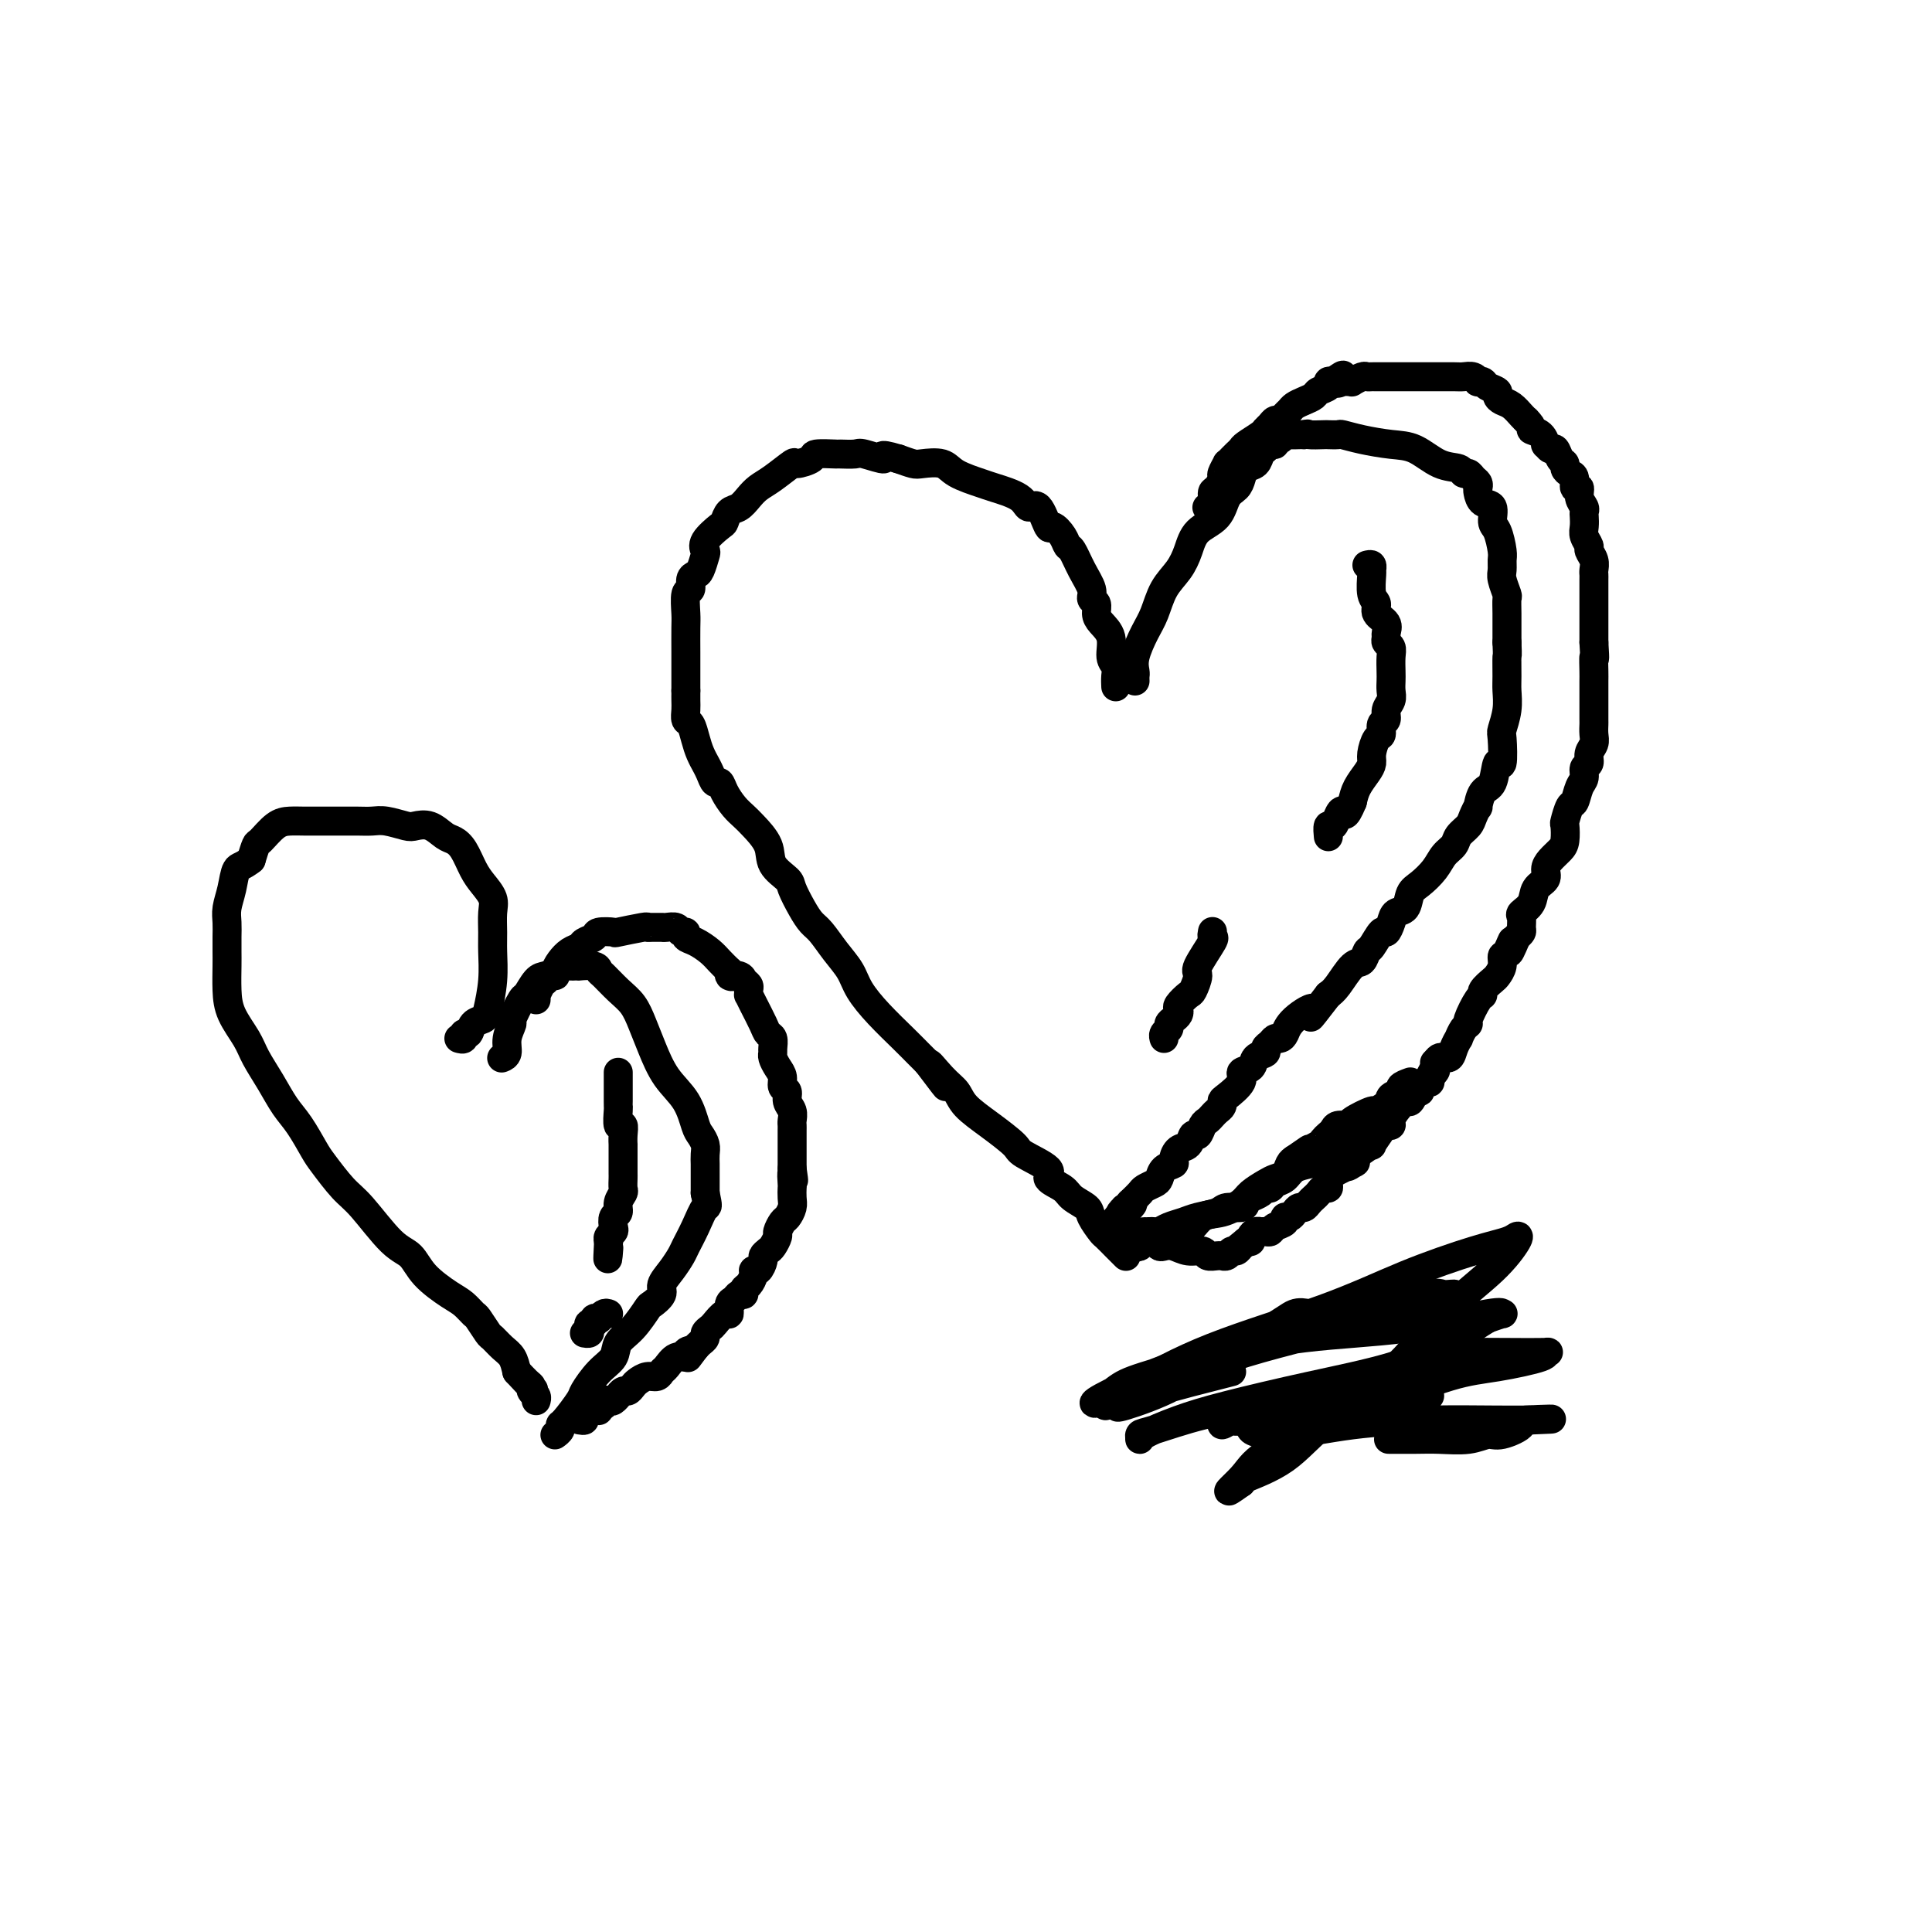 <svg viewBox='0 0 400 400' version='1.1' xmlns='http://www.w3.org/2000/svg' xmlns:xlink='http://www.w3.org/1999/xlink'><g fill='none' stroke='#000000' stroke-width='6' stroke-linecap='round' stroke-linejoin='round'><path d='M231,142c0.009,0.175 0.018,0.350 0,0c-0.018,-0.350 -0.064,-1.224 0,-2c0.064,-0.776 0.237,-1.453 0,-2c-0.237,-0.547 -0.886,-0.962 -1,-2c-0.114,-1.038 0.305,-2.697 0,-4c-0.305,-1.303 -1.334,-2.248 -2,-3c-0.666,-0.752 -0.969,-1.309 -1,-2c-0.031,-0.691 0.209,-1.516 0,-2c-0.209,-0.484 -0.868,-0.626 -1,-1c-0.132,-0.374 0.264,-0.981 0,-2c-0.264,-1.019 -1.188,-2.450 -2,-4c-0.812,-1.550 -1.512,-3.220 -2,-4c-0.488,-0.780 -0.763,-0.669 -1,-1c-0.237,-0.331 -0.434,-1.103 -1,-2c-0.566,-0.897 -1.499,-1.920 -2,-2c-0.501,-0.080 -0.568,0.785 -1,0c-0.432,-0.785 -1.229,-3.218 -2,-4c-0.771,-0.782 -1.516,0.086 -2,0c-0.484,-0.086 -0.708,-1.127 -2,-2c-1.292,-0.873 -3.652,-1.579 -5,-2c-1.348,-0.421 -1.683,-0.557 -3,-1c-1.317,-0.443 -3.615,-1.193 -5,-2c-1.385,-0.807 -1.856,-1.670 -3,-2c-1.144,-0.330 -2.962,-0.127 -4,0c-1.038,0.127 -1.297,0.179 -2,0c-0.703,-0.179 -1.852,-0.590 -3,-1'/><path d='M186,95c-4.942,-1.486 -2.799,-0.202 -3,0c-0.201,0.202 -2.748,-0.679 -4,-1c-1.252,-0.321 -1.208,-0.084 -2,0c-0.792,0.084 -2.420,0.013 -3,0c-0.580,-0.013 -0.114,0.032 -1,0c-0.886,-0.032 -3.126,-0.143 -4,0c-0.874,0.143 -0.384,0.538 -1,1c-0.616,0.462 -2.339,0.991 -3,1c-0.661,0.009 -0.260,-0.502 -1,0c-0.740,0.502 -2.622,2.017 -4,3c-1.378,0.983 -2.254,1.433 -3,2c-0.746,0.567 -1.364,1.249 -2,2c-0.636,0.751 -1.292,1.570 -2,2c-0.708,0.430 -1.468,0.473 -2,1c-0.532,0.527 -0.835,1.540 -1,2c-0.165,0.460 -0.191,0.368 -1,1c-0.809,0.632 -2.402,1.987 -3,3c-0.598,1.013 -0.203,1.685 0,2c0.203,0.315 0.213,0.274 0,1c-0.213,0.726 -0.649,2.219 -1,3c-0.351,0.781 -0.616,0.849 -1,1c-0.384,0.151 -0.888,0.383 -1,1c-0.112,0.617 0.166,1.617 0,2c-0.166,0.383 -0.777,0.147 -1,1c-0.223,0.853 -0.060,2.794 0,4c0.060,1.206 0.016,1.677 0,3c-0.016,1.323 -0.004,3.499 0,5c0.004,1.501 0.001,2.327 0,3c-0.001,0.673 -0.000,1.192 0,2c0.000,0.808 0.000,1.904 0,3'/><path d='M142,143c0.001,3.284 0.003,1.494 0,1c-0.003,-0.494 -0.012,0.307 0,1c0.012,0.693 0.044,1.277 0,2c-0.044,0.723 -0.166,1.585 0,2c0.166,0.415 0.618,0.383 1,1c0.382,0.617 0.694,1.884 1,3c0.306,1.116 0.607,2.083 1,3c0.393,0.917 0.879,1.786 1,2c0.121,0.214 -0.123,-0.225 0,0c0.123,0.225 0.613,1.113 1,2c0.387,0.887 0.670,1.771 1,2c0.330,0.229 0.706,-0.197 1,0c0.294,0.197 0.507,1.017 1,2c0.493,0.983 1.268,2.128 2,3c0.732,0.872 1.422,1.469 2,2c0.578,0.531 1.043,0.994 2,2c0.957,1.006 2.406,2.555 3,4c0.594,1.445 0.333,2.786 1,4c0.667,1.214 2.261,2.302 3,3c0.739,0.698 0.623,1.008 1,2c0.377,0.992 1.246,2.666 2,4c0.754,1.334 1.394,2.326 2,3c0.606,0.674 1.178,1.028 2,2c0.822,0.972 1.893,2.560 3,4c1.107,1.440 2.251,2.732 3,4c0.749,1.268 1.104,2.511 2,4c0.896,1.489 2.334,3.225 4,5c1.666,1.775 3.560,3.589 5,5c1.440,1.411 2.426,2.418 3,3c0.574,0.582 0.735,0.738 1,1c0.265,0.262 0.632,0.631 1,1'/><path d='M192,220c7.111,9.426 2.389,2.992 1,1c-1.389,-1.992 0.557,0.457 2,2c1.443,1.543 2.385,2.180 3,3c0.615,0.820 0.902,1.823 2,3c1.098,1.177 3.006,2.528 5,4c1.994,1.472 4.075,3.066 5,4c0.925,0.934 0.694,1.209 2,2c1.306,0.791 4.151,2.099 5,3c0.849,0.901 -0.296,1.395 0,2c0.296,0.605 2.034,1.322 3,2c0.966,0.678 1.161,1.318 2,2c0.839,0.682 2.324,1.406 3,2c0.676,0.594 0.544,1.058 1,2c0.456,0.942 1.499,2.362 2,3c0.501,0.638 0.459,0.496 1,1c0.541,0.504 1.665,1.655 2,2c0.335,0.345 -0.120,-0.118 0,0c0.120,0.118 0.816,0.815 1,1c0.184,0.185 -0.143,-0.143 0,0c0.143,0.143 0.755,0.755 1,1c0.245,0.245 0.122,0.122 0,0'/><path d='M235,141c-0.013,-0.366 -0.025,-0.732 0,-1c0.025,-0.268 0.089,-0.437 0,-1c-0.089,-0.563 -0.330,-1.518 0,-3c0.330,-1.482 1.229,-3.491 2,-5c0.771,-1.509 1.412,-2.519 2,-4c0.588,-1.481 1.124,-3.434 2,-5c0.876,-1.566 2.093,-2.745 3,-4c0.907,-1.255 1.504,-2.587 2,-4c0.496,-1.413 0.893,-2.906 2,-4c1.107,-1.094 2.926,-1.789 4,-3c1.074,-1.211 1.405,-2.939 2,-4c0.595,-1.061 1.455,-1.454 2,-2c0.545,-0.546 0.776,-1.245 1,-2c0.224,-0.755 0.441,-1.565 1,-2c0.559,-0.435 1.460,-0.494 2,-1c0.540,-0.506 0.718,-1.460 1,-2c0.282,-0.540 0.667,-0.665 1,-1c0.333,-0.335 0.614,-0.878 1,-1c0.386,-0.122 0.876,0.178 1,0c0.124,-0.178 -0.118,-0.832 0,-1c0.118,-0.168 0.595,0.151 1,0c0.405,-0.151 0.737,-0.772 1,-1c0.263,-0.228 0.455,-0.061 1,0c0.545,0.061 1.441,0.018 2,0c0.559,-0.018 0.779,-0.009 1,0'/><path d='M270,90c1.135,-0.310 0.473,-0.084 1,0c0.527,0.084 2.242,0.025 3,0c0.758,-0.025 0.558,-0.017 1,0c0.442,0.017 1.527,0.044 2,0c0.473,-0.044 0.334,-0.159 1,0c0.666,0.159 2.136,0.591 4,1c1.864,0.409 4.120,0.793 6,1c1.880,0.207 3.382,0.237 5,1c1.618,0.763 3.350,2.260 5,3c1.650,0.740 3.216,0.723 4,1c0.784,0.277 0.784,0.848 1,1c0.216,0.152 0.646,-0.115 1,0c0.354,0.115 0.633,0.612 1,1c0.367,0.388 0.824,0.665 1,1c0.176,0.335 0.071,0.727 0,1c-0.071,0.273 -0.107,0.427 0,1c0.107,0.573 0.358,1.564 1,2c0.642,0.436 1.674,0.315 2,1c0.326,0.685 -0.056,2.176 0,3c0.056,0.824 0.550,0.982 1,2c0.450,1.018 0.856,2.897 1,4c0.144,1.103 0.024,1.432 0,2c-0.024,0.568 0.046,1.375 0,2c-0.046,0.625 -0.208,1.067 0,2c0.208,0.933 0.788,2.358 1,3c0.212,0.642 0.057,0.502 0,1c-0.057,0.498 -0.015,1.634 0,3c0.015,1.366 0.004,2.962 0,4c-0.004,1.038 -0.002,1.519 0,2'/><path d='M312,133c0.154,3.412 0.037,2.442 0,3c-0.037,0.558 0.004,2.645 0,4c-0.004,1.355 -0.053,1.976 0,3c0.053,1.024 0.207,2.449 0,4c-0.207,1.551 -0.775,3.228 -1,4c-0.225,0.772 -0.105,0.638 0,2c0.105,1.362 0.196,4.219 0,5c-0.196,0.781 -0.679,-0.514 -1,0c-0.321,0.514 -0.482,2.837 -1,4c-0.518,1.163 -1.395,1.165 -2,2c-0.605,0.835 -0.940,2.503 -1,3c-0.060,0.497 0.153,-0.176 0,0c-0.153,0.176 -0.674,1.201 -1,2c-0.326,0.799 -0.456,1.371 -1,2c-0.544,0.629 -1.500,1.313 -2,2c-0.500,0.687 -0.544,1.376 -1,2c-0.456,0.624 -1.326,1.183 -2,2c-0.674,0.817 -1.154,1.892 -2,3c-0.846,1.108 -2.058,2.250 -3,3c-0.942,0.750 -1.615,1.109 -2,2c-0.385,0.891 -0.483,2.313 -1,3c-0.517,0.687 -1.452,0.640 -2,1c-0.548,0.360 -0.710,1.128 -1,2c-0.290,0.872 -0.707,1.849 -1,2c-0.293,0.151 -0.462,-0.523 -1,0c-0.538,0.523 -1.446,2.245 -2,3c-0.554,0.755 -0.753,0.545 -1,1c-0.247,0.455 -0.540,1.576 -1,2c-0.460,0.424 -1.085,0.153 -2,1c-0.915,0.847 -2.118,2.814 -3,4c-0.882,1.186 -1.441,1.593 -2,2'/><path d='M275,206c-5.726,7.409 -3.040,3.932 -3,3c0.040,-0.932 -2.566,0.681 -4,2c-1.434,1.319 -1.695,2.342 -2,3c-0.305,0.658 -0.654,0.950 -1,1c-0.346,0.050 -0.688,-0.142 -1,0c-0.312,0.142 -0.593,0.619 -1,1c-0.407,0.381 -0.940,0.665 -1,1c-0.060,0.335 0.355,0.721 0,1c-0.355,0.279 -1.478,0.449 -2,1c-0.522,0.551 -0.441,1.481 -1,2c-0.559,0.519 -1.757,0.625 -2,1c-0.243,0.375 0.468,1.018 0,2c-0.468,0.982 -2.114,2.305 -3,3c-0.886,0.695 -1.011,0.764 -1,1c0.011,0.236 0.158,0.639 0,1c-0.158,0.361 -0.620,0.679 -1,1c-0.380,0.321 -0.680,0.644 -1,1c-0.320,0.356 -0.662,0.743 -1,1c-0.338,0.257 -0.671,0.382 -1,1c-0.329,0.618 -0.653,1.727 -1,2c-0.347,0.273 -0.718,-0.292 -1,0c-0.282,0.292 -0.474,1.439 -1,2c-0.526,0.561 -1.384,0.535 -2,1c-0.616,0.465 -0.990,1.420 -1,2c-0.010,0.580 0.344,0.786 0,1c-0.344,0.214 -1.387,0.438 -2,1c-0.613,0.562 -0.797,1.463 -1,2c-0.203,0.537 -0.426,0.711 -1,1c-0.574,0.289 -1.501,0.693 -2,1c-0.499,0.307 -0.571,0.516 -1,1c-0.429,0.484 -1.214,1.242 -2,2'/><path d='M234,249c-6.278,6.875 -1.472,2.563 0,1c1.472,-1.563 -0.389,-0.377 -1,0c-0.611,0.377 0.029,-0.054 0,0c-0.029,0.054 -0.726,0.593 -1,1c-0.274,0.407 -0.126,0.684 0,1c0.126,0.316 0.230,0.673 0,1c-0.230,0.327 -0.794,0.623 -1,1c-0.206,0.377 -0.055,0.833 0,1c0.055,0.167 0.015,0.045 0,0c-0.015,-0.045 -0.004,-0.013 0,0c0.004,0.013 0.002,0.006 0,0'/><path d='M283,117c0.425,-0.112 0.850,-0.224 1,0c0.150,0.224 0.024,0.784 0,1c-0.024,0.216 0.054,0.088 0,1c-0.054,0.912 -0.239,2.864 0,4c0.239,1.136 0.901,1.456 1,2c0.099,0.544 -0.367,1.312 0,2c0.367,0.688 1.566,1.297 2,2c0.434,0.703 0.102,1.500 0,2c-0.102,0.500 0.025,0.704 0,1c-0.025,0.296 -0.203,0.684 0,1c0.203,0.316 0.786,0.560 1,1c0.214,0.440 0.058,1.077 0,2c-0.058,0.923 -0.020,2.134 0,3c0.020,0.866 0.020,1.388 0,2c-0.020,0.612 -0.062,1.315 0,2c0.062,0.685 0.228,1.354 0,2c-0.228,0.646 -0.848,1.271 -1,2c-0.152,0.729 0.166,1.564 0,2c-0.166,0.436 -0.814,0.473 -1,1c-0.186,0.527 0.092,1.544 0,2c-0.092,0.456 -0.553,0.352 -1,1c-0.447,0.648 -0.879,2.049 -1,3c-0.121,0.951 0.071,1.451 0,2c-0.071,0.549 -0.404,1.148 -1,2c-0.596,0.852 -1.456,1.958 -2,3c-0.544,1.042 -0.772,2.021 -1,3'/><path d='M280,166c-1.642,3.985 -1.746,2.448 -2,2c-0.254,-0.448 -0.656,0.192 -1,1c-0.344,0.808 -0.628,1.784 -1,2c-0.372,0.216 -0.831,-0.326 -1,0c-0.169,0.326 -0.048,1.522 0,2c0.048,0.478 0.024,0.239 0,0'/><path d='M251,193c0.025,-0.121 0.050,-0.242 0,0c-0.050,0.242 -0.174,0.846 0,1c0.174,0.154 0.647,-0.143 0,1c-0.647,1.143 -2.416,3.724 -3,5c-0.584,1.276 0.015,1.245 0,2c-0.015,0.755 -0.644,2.296 -1,3c-0.356,0.704 -0.438,0.570 -1,1c-0.562,0.430 -1.605,1.425 -2,2c-0.395,0.575 -0.143,0.732 0,1c0.143,0.268 0.178,0.649 0,1c-0.178,0.351 -0.570,0.672 -1,1c-0.430,0.328 -0.900,0.662 -1,1c-0.100,0.338 0.169,0.678 0,1c-0.169,0.322 -0.776,0.625 -1,1c-0.224,0.375 -0.064,0.821 0,1c0.064,0.179 0.032,0.089 0,0'/><path d='M250,105c-0.119,0.057 -0.238,0.113 0,0c0.238,-0.113 0.833,-0.396 1,-1c0.167,-0.604 -0.095,-1.529 0,-2c0.095,-0.471 0.546,-0.490 1,-1c0.454,-0.510 0.909,-1.513 1,-2c0.091,-0.487 -0.183,-0.459 0,-1c0.183,-0.541 0.823,-1.651 1,-2c0.177,-0.349 -0.109,0.062 0,0c0.109,-0.062 0.614,-0.598 1,-1c0.386,-0.402 0.653,-0.671 1,-1c0.347,-0.329 0.776,-0.718 1,-1c0.224,-0.282 0.245,-0.458 1,-1c0.755,-0.542 2.244,-1.451 3,-2c0.756,-0.549 0.780,-0.739 1,-1c0.220,-0.261 0.637,-0.595 1,-1c0.363,-0.405 0.674,-0.882 1,-1c0.326,-0.118 0.667,0.123 1,0c0.333,-0.123 0.657,-0.610 1,-1c0.343,-0.390 0.707,-0.682 1,-1c0.293,-0.318 0.517,-0.662 1,-1c0.483,-0.338 1.225,-0.669 2,-1c0.775,-0.331 1.583,-0.663 2,-1c0.417,-0.337 0.442,-0.678 1,-1c0.558,-0.322 1.650,-0.625 2,-1c0.350,-0.375 -0.043,-0.821 0,-1c0.043,-0.179 0.521,-0.089 1,0'/><path d='M276,79c3.581,-2.630 1.532,-0.704 1,0c-0.532,0.704 0.453,0.185 1,0c0.547,-0.185 0.657,-0.035 1,0c0.343,0.035 0.918,-0.043 1,0c0.082,0.043 -0.330,0.208 0,0c0.330,-0.208 1.401,-0.788 2,-1c0.599,-0.212 0.727,-0.057 1,0c0.273,0.057 0.691,0.015 1,0c0.309,-0.015 0.509,-0.004 1,0c0.491,0.004 1.274,0.001 2,0c0.726,-0.001 1.395,-0.000 2,0c0.605,0.000 1.145,0.000 2,0c0.855,-0.000 2.025,-0.001 3,0c0.975,0.001 1.754,0.004 3,0c1.246,-0.004 2.960,-0.015 4,0c1.040,0.015 1.406,0.056 2,0c0.594,-0.056 1.415,-0.208 2,0c0.585,0.208 0.935,0.777 1,1c0.065,0.223 -0.155,0.101 0,0c0.155,-0.101 0.685,-0.182 1,0c0.315,0.182 0.416,0.625 1,1c0.584,0.375 1.652,0.682 2,1c0.348,0.318 -0.023,0.649 0,1c0.023,0.351 0.439,0.723 1,1c0.561,0.277 1.266,0.459 2,1c0.734,0.541 1.495,1.440 2,2c0.505,0.560 0.752,0.780 1,1'/><path d='M316,87c1.824,1.818 0.884,1.865 1,2c0.116,0.135 1.288,0.360 2,1c0.712,0.640 0.964,1.695 1,2c0.036,0.305 -0.144,-0.140 0,0c0.144,0.140 0.612,0.863 1,1c0.388,0.137 0.695,-0.314 1,0c0.305,0.314 0.608,1.392 1,2c0.392,0.608 0.875,0.745 1,1c0.125,0.255 -0.106,0.627 0,1c0.106,0.373 0.549,0.747 1,1c0.451,0.253 0.909,0.386 1,1c0.091,0.614 -0.186,1.709 0,2c0.186,0.291 0.834,-0.221 1,0c0.166,0.221 -0.151,1.176 0,2c0.151,0.824 0.772,1.519 1,2c0.228,0.481 0.065,0.749 0,1c-0.065,0.251 -0.033,0.486 0,1c0.033,0.514 0.065,1.306 0,2c-0.065,0.694 -0.228,1.289 0,2c0.228,0.711 0.846,1.539 1,2c0.154,0.461 -0.155,0.556 0,1c0.155,0.444 0.774,1.236 1,2c0.226,0.764 0.061,1.499 0,2c-0.061,0.501 -0.016,0.767 0,1c0.016,0.233 0.004,0.433 0,1c-0.004,0.567 -0.001,1.501 0,2c0.001,0.499 0.000,0.562 0,1c-0.000,0.438 -0.000,1.251 0,2c0.000,0.749 0.000,1.432 0,2c-0.000,0.568 -0.000,1.019 0,2c0.000,0.981 0.000,2.490 0,4'/><path d='M330,133c0.309,4.850 0.083,2.975 0,3c-0.083,0.025 -0.022,1.951 0,3c0.022,1.049 0.006,1.222 0,2c-0.006,0.778 -0.002,2.162 0,3c0.002,0.838 0.002,1.131 0,2c-0.002,0.869 -0.004,2.316 0,3c0.004,0.684 0.016,0.607 0,1c-0.016,0.393 -0.061,1.256 0,2c0.061,0.744 0.227,1.368 0,2c-0.227,0.632 -0.848,1.270 -1,2c-0.152,0.730 0.167,1.552 0,2c-0.167,0.448 -0.818,0.524 -1,1c-0.182,0.476 0.105,1.354 0,2c-0.105,0.646 -0.603,1.060 -1,2c-0.397,0.940 -0.694,2.405 -1,3c-0.306,0.595 -0.620,0.319 -1,1c-0.380,0.681 -0.826,2.318 -1,3c-0.174,0.682 -0.075,0.409 0,1c0.075,0.591 0.127,2.045 0,3c-0.127,0.955 -0.433,1.410 -1,2c-0.567,0.590 -1.393,1.316 -2,2c-0.607,0.684 -0.993,1.325 -1,2c-0.007,0.675 0.366,1.384 0,2c-0.366,0.616 -1.471,1.138 -2,2c-0.529,0.862 -0.481,2.062 -1,3c-0.519,0.938 -1.606,1.613 -2,2c-0.394,0.387 -0.095,0.485 0,1c0.095,0.515 -0.013,1.446 0,2c0.013,0.554 0.147,0.730 0,1c-0.147,0.270 -0.573,0.635 -1,1'/><path d='M314,194c-2.504,5.993 -1.263,1.977 -1,1c0.263,-0.977 -0.453,1.085 -1,2c-0.547,0.915 -0.925,0.682 -1,1c-0.075,0.318 0.152,1.185 0,2c-0.152,0.815 -0.683,1.577 -1,2c-0.317,0.423 -0.418,0.506 -1,1c-0.582,0.494 -1.644,1.400 -2,2c-0.356,0.600 -0.007,0.894 0,1c0.007,0.106 -0.328,0.022 -1,1c-0.672,0.978 -1.682,3.017 -2,4c-0.318,0.983 0.055,0.910 0,1c-0.055,0.090 -0.539,0.344 -1,1c-0.461,0.656 -0.900,1.715 -1,2c-0.100,0.285 0.141,-0.203 0,0c-0.141,0.203 -0.662,1.099 -1,2c-0.338,0.901 -0.493,1.807 -1,2c-0.507,0.193 -1.364,-0.329 -2,0c-0.636,0.329 -1.049,1.508 -1,2c0.049,0.492 0.561,0.298 0,1c-0.561,0.702 -2.195,2.299 -3,3c-0.805,0.701 -0.780,0.506 -1,1c-0.220,0.494 -0.685,1.677 -1,2c-0.315,0.323 -0.480,-0.215 -1,0c-0.520,0.215 -1.395,1.183 -2,2c-0.605,0.817 -0.941,1.485 -1,2c-0.059,0.515 0.158,0.879 0,1c-0.158,0.121 -0.692,-0.001 -1,0c-0.308,0.001 -0.392,0.124 -1,1c-0.608,0.876 -1.741,2.505 -2,3c-0.259,0.495 0.354,-0.144 0,0c-0.354,0.144 -1.677,1.072 -3,2'/><path d='M281,239c-3.226,3.572 -1.792,2.502 -1,2c0.792,-0.502 0.941,-0.437 0,0c-0.941,0.437 -2.973,1.244 -4,2c-1.027,0.756 -1.049,1.459 -1,2c0.049,0.541 0.168,0.918 0,1c-0.168,0.082 -0.622,-0.132 -1,0c-0.378,0.132 -0.679,0.609 -1,1c-0.321,0.391 -0.664,0.696 -1,1c-0.336,0.304 -0.667,0.607 -1,1c-0.333,0.393 -0.668,0.875 -1,1c-0.332,0.125 -0.662,-0.107 -1,0c-0.338,0.107 -0.686,0.553 -1,1c-0.314,0.447 -0.595,0.894 -1,1c-0.405,0.106 -0.935,-0.129 -1,0c-0.065,0.129 0.333,0.623 0,1c-0.333,0.377 -1.398,0.636 -2,1c-0.602,0.364 -0.740,0.832 -1,1c-0.260,0.168 -0.643,0.035 -1,0c-0.357,-0.035 -0.687,0.029 -1,0c-0.313,-0.029 -0.610,-0.152 -1,0c-0.390,0.152 -0.874,0.579 -1,1c-0.126,0.421 0.107,0.834 0,1c-0.107,0.166 -0.553,0.083 -1,0'/><path d='M258,257c-3.797,3.029 -1.791,1.600 -1,1c0.791,-0.600 0.366,-0.371 0,0c-0.366,0.371 -0.672,0.884 -1,1c-0.328,0.116 -0.678,-0.165 -1,0c-0.322,0.165 -0.615,0.777 -1,1c-0.385,0.223 -0.861,0.056 -1,0c-0.139,-0.056 0.059,0.000 0,0c-0.059,-0.000 -0.375,-0.056 -1,0c-0.625,0.056 -1.557,0.225 -2,0c-0.443,-0.225 -0.395,-0.844 -1,-1c-0.605,-0.156 -1.864,0.151 -3,0c-1.136,-0.151 -2.150,-0.758 -3,-1c-0.850,-0.242 -1.537,-0.117 -2,0c-0.463,0.117 -0.701,0.227 -1,0c-0.299,-0.227 -0.657,-0.792 -1,-1c-0.343,-0.208 -0.669,-0.059 -1,0c-0.331,0.059 -0.665,0.030 -1,0'/><path d='M237,257c-2.639,-0.476 -1.236,-0.166 -1,0c0.236,0.166 -0.696,0.188 -1,0c-0.304,-0.188 0.020,-0.586 0,-1c-0.020,-0.414 -0.384,-0.843 -1,-1c-0.616,-0.157 -1.485,-0.042 -2,0c-0.515,0.042 -0.677,0.011 -1,0c-0.323,-0.011 -0.807,-0.003 -1,0c-0.193,0.003 -0.097,0.002 0,0'/><path d='M292,224c-0.905,0.331 -1.810,0.661 -2,1c-0.190,0.339 0.337,0.686 0,1c-0.337,0.314 -1.536,0.595 -2,1c-0.464,0.405 -0.193,0.934 -1,2c-0.807,1.066 -2.692,2.671 -4,4c-1.308,1.329 -2.040,2.384 -3,3c-0.960,0.616 -2.148,0.794 -3,1c-0.852,0.206 -1.369,0.440 -2,1c-0.631,0.560 -1.377,1.445 -2,2c-0.623,0.555 -1.122,0.780 -2,1c-0.878,0.220 -2.133,0.436 -3,1c-0.867,0.564 -1.345,1.474 -2,2c-0.655,0.526 -1.489,0.666 -2,1c-0.511,0.334 -0.701,0.863 -1,1c-0.299,0.137 -0.708,-0.117 -1,0c-0.292,0.117 -0.467,0.605 -1,1c-0.533,0.395 -1.425,0.697 -2,1c-0.575,0.303 -0.832,0.606 -1,1c-0.168,0.394 -0.246,0.879 -1,1c-0.754,0.121 -2.183,-0.123 -3,0c-0.817,0.123 -1.020,0.611 -2,1c-0.980,0.389 -2.735,0.679 -4,1c-1.265,0.321 -2.041,0.675 -3,1c-0.959,0.325 -2.102,0.623 -3,1c-0.898,0.377 -1.549,0.832 -2,1c-0.451,0.168 -0.700,0.048 -1,0c-0.300,-0.048 -0.650,-0.024 -1,0'/><path d='M238,255c-3.178,0.708 -1.622,-0.021 -1,0c0.622,0.021 0.309,0.794 0,1c-0.309,0.206 -0.615,-0.154 -1,0c-0.385,0.154 -0.850,0.823 -1,1c-0.150,0.177 0.014,-0.138 0,0c-0.014,0.138 -0.205,0.730 0,1c0.205,0.270 0.805,0.219 1,0c0.195,-0.219 -0.017,-0.607 1,-1c1.017,-0.393 3.263,-0.791 5,-1c1.737,-0.209 2.964,-0.230 4,-1c1.036,-0.770 1.881,-2.290 3,-3c1.119,-0.710 2.512,-0.610 4,-1c1.488,-0.390 3.071,-1.269 4,-2c0.929,-0.731 1.205,-1.313 2,-2c0.795,-0.687 2.111,-1.480 3,-2c0.889,-0.520 1.352,-0.768 2,-1c0.648,-0.232 1.482,-0.447 2,-1c0.518,-0.553 0.719,-1.444 1,-2c0.281,-0.556 0.640,-0.778 1,-1'/><path d='M268,240c3.974,-2.726 2.911,-2.039 3,-2c0.089,0.039 1.332,-0.568 2,-1c0.668,-0.432 0.761,-0.690 1,-1c0.239,-0.310 0.624,-0.673 1,-1c0.376,-0.327 0.743,-0.617 1,-1c0.257,-0.383 0.406,-0.857 1,-1c0.594,-0.143 1.635,0.045 2,0c0.365,-0.045 0.054,-0.324 1,-1c0.946,-0.676 3.149,-1.750 4,-2c0.851,-0.250 0.350,0.323 1,0c0.650,-0.323 2.450,-1.540 3,-2c0.550,-0.460 -0.150,-0.161 0,0c0.150,0.161 1.150,0.184 2,0c0.850,-0.184 1.551,-0.575 2,-1c0.449,-0.425 0.646,-0.885 1,-1c0.354,-0.115 0.866,0.113 1,0c0.134,-0.113 -0.109,-0.568 0,-1c0.109,-0.432 0.569,-0.840 1,-1c0.431,-0.160 0.834,-0.071 1,0c0.166,0.071 0.097,0.124 0,0c-0.097,-0.124 -0.222,-0.425 0,-1c0.222,-0.575 0.791,-1.424 1,-2c0.209,-0.576 0.060,-0.879 0,-1c-0.060,-0.121 -0.030,-0.061 0,0'/><path d='M95,215c0.449,0.128 0.898,0.256 1,0c0.102,-0.256 -0.142,-0.894 0,-1c0.142,-0.106 0.669,0.322 1,0c0.331,-0.322 0.467,-1.394 1,-2c0.533,-0.606 1.463,-0.745 2,-1c0.537,-0.255 0.679,-0.627 1,-2c0.321,-1.373 0.820,-3.746 1,-6c0.180,-2.254 0.042,-4.389 0,-6c-0.042,-1.611 0.011,-2.698 0,-4c-0.011,-1.302 -0.086,-2.817 0,-4c0.086,-1.183 0.332,-2.033 0,-3c-0.332,-0.967 -1.243,-2.051 -2,-3c-0.757,-0.949 -1.360,-1.764 -2,-3c-0.640,-1.236 -1.316,-2.892 -2,-4c-0.684,-1.108 -1.375,-1.669 -2,-2c-0.625,-0.331 -1.185,-0.432 -2,-1c-0.815,-0.568 -1.884,-1.602 -3,-2c-1.116,-0.398 -2.279,-0.159 -3,0c-0.721,0.159 -1.000,0.239 -2,0c-1.000,-0.239 -2.722,-0.796 -4,-1c-1.278,-0.204 -2.113,-0.055 -3,0c-0.887,0.055 -1.826,0.014 -3,0c-1.174,-0.014 -2.582,-0.003 -4,0c-1.418,0.003 -2.846,-0.002 -4,0c-1.154,0.002 -2.035,0.012 -3,0c-0.965,-0.012 -2.013,-0.048 -3,0c-0.987,0.048 -1.914,0.178 -3,1c-1.086,0.822 -2.331,2.337 -3,3c-0.669,0.663 -0.763,0.475 -1,1c-0.237,0.525 -0.619,1.762 -1,3'/><path d='M52,178c-1.873,1.503 -2.554,1.259 -3,2c-0.446,0.741 -0.655,2.467 -1,4c-0.345,1.533 -0.824,2.873 -1,4c-0.176,1.127 -0.047,2.040 0,3c0.047,0.960 0.014,1.967 0,3c-0.014,1.033 -0.008,2.093 0,3c0.008,0.907 0.018,1.662 0,3c-0.018,1.338 -0.062,3.259 0,5c0.062,1.741 0.232,3.302 1,5c0.768,1.698 2.134,3.534 3,5c0.866,1.466 1.233,2.564 2,4c0.767,1.436 1.933,3.211 3,5c1.067,1.789 2.036,3.592 3,5c0.964,1.408 1.925,2.421 3,4c1.075,1.579 2.265,3.726 3,5c0.735,1.274 1.015,1.677 2,3c0.985,1.323 2.673,3.567 4,5c1.327,1.433 2.291,2.054 4,4c1.709,1.946 4.162,5.217 6,7c1.838,1.783 3.060,2.079 4,3c0.940,0.921 1.599,2.468 3,4c1.401,1.532 3.545,3.048 5,4c1.455,0.952 2.220,1.339 3,2c0.780,0.661 1.574,1.595 2,2c0.426,0.405 0.485,0.282 1,1c0.515,0.718 1.486,2.278 2,3c0.514,0.722 0.571,0.606 1,1c0.429,0.394 1.231,1.298 2,2c0.769,0.702 1.505,1.200 2,2c0.495,0.800 0.747,1.900 1,3'/><path d='M107,284c6.371,6.831 2.299,2.407 1,1c-1.299,-1.407 0.174,0.201 1,1c0.826,0.799 1.006,0.789 1,1c-0.006,0.211 -0.197,0.644 0,1c0.197,0.356 0.784,0.634 1,1c0.216,0.366 0.062,0.819 0,1c-0.062,0.181 -0.031,0.091 0,0'/><path d='M104,219c-0.122,0.047 -0.245,0.093 0,0c0.245,-0.093 0.857,-0.327 1,-1c0.143,-0.673 -0.184,-1.785 0,-3c0.184,-1.215 0.878,-2.532 1,-3c0.122,-0.468 -0.330,-0.086 0,-1c0.330,-0.914 1.440,-3.123 2,-4c0.560,-0.877 0.569,-0.421 1,-1c0.431,-0.579 1.285,-2.194 2,-3c0.715,-0.806 1.290,-0.804 2,-1c0.710,-0.196 1.554,-0.588 2,-1c0.446,-0.412 0.495,-0.842 1,-1c0.505,-0.158 1.466,-0.043 2,0c0.534,0.043 0.640,0.015 1,0c0.360,-0.015 0.974,-0.017 1,0c0.026,0.017 -0.534,0.052 0,0c0.534,-0.052 2.163,-0.192 3,0c0.837,0.192 0.882,0.714 1,1c0.118,0.286 0.310,0.335 1,1c0.690,0.665 1.877,1.944 3,3c1.123,1.056 2.181,1.887 3,3c0.819,1.113 1.399,2.508 2,4c0.601,1.492 1.221,3.081 2,5c0.779,1.919 1.715,4.166 3,6c1.285,1.834 2.919,3.254 4,5c1.081,1.746 1.610,3.819 2,5c0.390,1.181 0.640,1.470 1,2c0.360,0.530 0.828,1.302 1,2c0.172,0.698 0.046,1.321 0,2c-0.046,0.679 -0.012,1.414 0,2c0.012,0.586 0.004,1.025 0,2c-0.004,0.975 -0.002,2.488 0,4'/><path d='M146,247c0.710,3.435 0.486,2.523 0,3c-0.486,0.477 -1.235,2.344 -2,4c-0.765,1.656 -1.548,3.101 -2,4c-0.452,0.899 -0.573,1.254 -1,2c-0.427,0.746 -1.160,1.885 -2,3c-0.840,1.115 -1.789,2.206 -2,3c-0.211,0.794 0.314,1.290 0,2c-0.314,0.710 -1.469,1.636 -2,2c-0.531,0.364 -0.438,0.168 -1,1c-0.562,0.832 -1.780,2.692 -3,4c-1.220,1.308 -2.443,2.063 -3,3c-0.557,0.937 -0.447,2.055 -1,3c-0.553,0.945 -1.770,1.717 -3,3c-1.230,1.283 -2.472,3.079 -3,4c-0.528,0.921 -0.341,0.969 -1,2c-0.659,1.031 -2.163,3.047 -3,4c-0.837,0.953 -1.008,0.843 -1,1c0.008,0.157 0.194,0.581 0,1c-0.194,0.419 -0.770,0.834 -1,1c-0.230,0.166 -0.115,0.083 0,0'/><path d='M271,272c-0.987,-0.199 -1.974,-0.398 -3,0c-1.026,0.398 -2.091,1.394 -5,3c-2.909,1.606 -7.661,3.822 -11,5c-3.339,1.178 -5.265,1.319 -7,2c-1.735,0.681 -3.281,1.901 -5,3c-1.719,1.099 -3.612,2.075 -5,3c-1.388,0.925 -2.272,1.797 -3,2c-0.728,0.203 -1.300,-0.264 -2,0c-0.700,0.264 -1.528,1.258 -1,1c0.528,-0.258 2.411,-1.767 6,-4c3.589,-2.233 8.884,-5.190 16,-8c7.116,-2.810 16.053,-5.475 23,-8c6.947,-2.525 11.903,-4.912 17,-7c5.097,-2.088 10.336,-3.878 14,-5c3.664,-1.122 5.755,-1.577 7,-2c1.245,-0.423 1.646,-0.816 2,-1c0.354,-0.184 0.663,-0.159 0,1c-0.663,1.159 -2.298,3.454 -5,6c-2.702,2.546 -6.472,5.344 -10,9c-3.528,3.656 -6.813,8.170 -11,12c-4.187,3.830 -9.277,6.975 -13,10c-3.723,3.025 -6.079,5.930 -9,8c-2.921,2.070 -6.406,3.306 -8,4c-1.594,0.694 -1.297,0.847 -1,1'/><path d='M257,307c-4.922,3.533 -1.726,0.867 0,-1c1.726,-1.867 1.983,-2.933 5,-5c3.017,-2.067 8.796,-5.135 13,-7c4.204,-1.865 6.834,-2.528 11,-4c4.166,-1.472 9.869,-3.753 14,-5c4.131,-1.247 6.691,-1.458 10,-2c3.309,-0.542 7.366,-1.414 9,-2c1.634,-0.586 0.843,-0.887 1,-1c0.157,-0.113 1.262,-0.037 0,0c-1.262,0.037 -4.890,0.036 -9,0c-4.110,-0.036 -8.701,-0.106 -14,1c-5.299,1.106 -11.306,3.387 -16,5c-4.694,1.613 -8.074,2.558 -12,4c-3.926,1.442 -8.397,3.382 -11,4c-2.603,0.618 -3.338,-0.087 -4,0c-0.662,0.087 -1.252,0.965 -1,1c0.252,0.035 1.346,-0.774 4,-2c2.654,-1.226 6.868,-2.868 10,-4c3.132,-1.132 5.180,-1.752 6,-2c0.820,-0.248 0.410,-0.124 0,0'/><path d='M255,284c-5.854,1.488 -11.709,2.977 -15,4c-3.291,1.023 -4.020,1.582 -5,2c-0.980,0.418 -2.213,0.695 -3,1c-0.787,0.305 -1.130,0.636 1,0c2.130,-0.636 6.731,-2.241 10,-4c3.269,-1.759 5.205,-3.672 12,-6c6.795,-2.328 18.447,-5.072 26,-7c7.553,-1.928 11.005,-3.042 14,-4c2.995,-0.958 5.531,-1.760 6,-2c0.469,-0.240 -1.129,0.082 -2,0c-0.871,-0.082 -1.016,-0.567 -4,0c-2.984,0.567 -8.808,2.187 -15,4c-6.192,1.813 -12.750,3.820 -20,6c-7.250,2.180 -15.190,4.535 -20,6c-4.810,1.465 -6.490,2.042 -8,3c-1.510,0.958 -2.851,2.299 -4,3c-1.149,0.701 -2.106,0.761 -1,0c1.106,-0.761 4.276,-2.345 8,-4c3.724,-1.655 8.002,-3.382 14,-5c5.998,-1.618 13.714,-3.128 21,-4c7.286,-0.872 14.140,-1.107 21,-2c6.860,-0.893 13.725,-2.446 17,-3c3.275,-0.554 2.959,-0.111 3,0c0.041,0.111 0.440,-0.111 0,0c-0.440,0.111 -1.720,0.556 -3,1'/><path d='M308,273c-1.760,1.034 -4.659,3.119 -8,5c-3.341,1.881 -7.123,3.558 -12,5c-4.877,1.442 -10.847,2.650 -17,4c-6.153,1.350 -12.487,2.842 -17,4c-4.513,1.158 -7.206,1.984 -10,3c-2.794,1.016 -5.691,2.224 -7,3c-1.309,0.776 -1.030,1.119 -1,1c0.030,-0.119 -0.190,-0.700 0,-1c0.190,-0.300 0.790,-0.319 3,-1c2.210,-0.681 6.029,-2.025 10,-3c3.971,-0.975 8.093,-1.582 12,-2c3.907,-0.418 7.598,-0.646 12,-1c4.402,-0.354 9.514,-0.834 13,-1c3.486,-0.166 5.344,-0.017 7,0c1.656,0.017 3.108,-0.098 3,0c-0.108,0.098 -1.778,0.411 -5,1c-3.222,0.589 -7.996,1.456 -12,2c-4.004,0.544 -7.236,0.766 -10,1c-2.764,0.234 -5.058,0.479 -7,1c-1.942,0.521 -3.532,1.316 -3,2c0.532,0.684 3.186,1.255 7,1c3.814,-0.255 8.787,-1.336 14,-2c5.213,-0.664 10.665,-0.910 16,-1c5.335,-0.090 10.552,-0.024 14,0c3.448,0.024 5.128,0.007 6,0c0.872,-0.007 0.936,-0.003 1,0'/><path d='M317,294c8.752,-0.336 1.631,-0.177 -1,0c-2.631,0.177 -0.773,0.373 -1,1c-0.227,0.627 -2.540,1.685 -4,2c-1.460,0.315 -2.066,-0.112 -3,0c-0.934,0.112 -2.195,0.762 -4,1c-1.805,0.238 -4.154,0.064 -6,0c-1.846,-0.064 -3.189,-0.017 -5,0c-1.811,0.017 -4.089,0.005 -5,0c-0.911,-0.005 -0.456,-0.002 0,0'/><path d='M128,222c-0.000,0.302 -0.000,0.605 0,1c0.000,0.395 0.000,0.883 0,1c-0.000,0.117 -0.000,-0.137 0,0c0.000,0.137 0.000,0.664 0,1c-0.000,0.336 -0.001,0.480 0,1c0.001,0.520 0.004,1.416 0,2c-0.004,0.584 -0.015,0.855 0,1c0.015,0.145 0.057,0.162 0,1c-0.057,0.838 -0.211,2.496 0,3c0.211,0.504 0.789,-0.145 1,0c0.211,0.145 0.057,1.086 0,2c-0.057,0.914 -0.015,1.803 0,2c0.015,0.197 0.004,-0.298 0,0c-0.004,0.298 -0.001,1.390 0,2c0.001,0.610 0.000,0.740 0,1c-0.000,0.260 -0.000,0.651 0,1c0.000,0.349 0.001,0.656 0,1c-0.001,0.344 -0.004,0.725 0,1c0.004,0.275 0.016,0.445 0,1c-0.016,0.555 -0.061,1.496 0,2c0.061,0.504 0.226,0.573 0,1c-0.226,0.427 -0.844,1.214 -1,2c-0.156,0.786 0.151,1.573 0,2c-0.151,0.427 -0.759,0.496 -1,1c-0.241,0.504 -0.116,1.444 0,2c0.116,0.556 0.224,0.726 0,1c-0.224,0.274 -0.778,0.650 -1,1c-0.222,0.350 -0.111,0.675 0,1'/><path d='M126,257c-0.311,5.889 -0.089,3.111 0,2c0.089,-1.111 0.044,-0.556 0,0'/><path d='M126,272c-0.301,-0.111 -0.601,-0.222 -1,0c-0.399,0.222 -0.895,0.777 -1,1c-0.105,0.223 0.182,0.115 0,0c-0.182,-0.115 -0.832,-0.237 -1,0c-0.168,0.237 0.148,0.834 0,1c-0.148,0.166 -0.758,-0.099 -1,0c-0.242,0.099 -0.116,0.563 0,1c0.116,0.437 0.224,0.849 0,1c-0.224,0.151 -0.778,0.043 -1,0c-0.222,-0.043 -0.111,-0.022 0,0'/><path d='M111,207c0.024,-0.477 0.048,-0.955 0,-1c-0.048,-0.045 -0.166,0.342 0,0c0.166,-0.342 0.618,-1.414 1,-2c0.382,-0.586 0.693,-0.684 1,-1c0.307,-0.316 0.610,-0.848 1,-1c0.390,-0.152 0.868,0.075 1,0c0.132,-0.075 -0.082,-0.454 0,-1c0.082,-0.546 0.460,-1.259 1,-2c0.540,-0.741 1.242,-1.509 2,-2c0.758,-0.491 1.574,-0.706 2,-1c0.426,-0.294 0.463,-0.666 1,-1c0.537,-0.334 1.573,-0.629 2,-1c0.427,-0.371 0.243,-0.817 1,-1c0.757,-0.183 2.453,-0.102 3,0c0.547,0.102 -0.056,0.223 1,0c1.056,-0.223 3.771,-0.792 5,-1c1.229,-0.208 0.972,-0.055 1,0c0.028,0.055 0.340,0.014 1,0c0.660,-0.014 1.668,0.000 2,0c0.332,-0.000 -0.012,-0.015 0,0c0.012,0.015 0.380,0.060 1,0c0.620,-0.060 1.492,-0.224 2,0c0.508,0.224 0.654,0.837 1,1c0.346,0.163 0.894,-0.122 1,0c0.106,0.122 -0.228,0.651 0,1c0.228,0.349 1.020,0.516 2,1c0.980,0.484 2.148,1.284 3,2c0.852,0.716 1.386,1.347 2,2c0.614,0.653 1.307,1.326 2,2'/><path d='M151,201c1.592,1.632 0.073,1.210 0,1c-0.073,-0.210 1.301,-0.210 2,0c0.699,0.210 0.723,0.630 1,1c0.277,0.370 0.808,0.692 1,1c0.192,0.308 0.044,0.604 0,1c-0.044,0.396 0.015,0.894 0,1c-0.015,0.106 -0.105,-0.180 0,0c0.105,0.180 0.406,0.825 1,2c0.594,1.175 1.480,2.878 2,4c0.520,1.122 0.675,1.662 1,2c0.325,0.338 0.822,0.475 1,1c0.178,0.525 0.038,1.439 0,2c-0.038,0.561 0.027,0.770 0,1c-0.027,0.230 -0.147,0.480 0,1c0.147,0.520 0.560,1.308 1,2c0.440,0.692 0.906,1.287 1,2c0.094,0.713 -0.185,1.543 0,2c0.185,0.457 0.834,0.542 1,1c0.166,0.458 -0.152,1.289 0,2c0.152,0.711 0.773,1.303 1,2c0.227,0.697 0.061,1.500 0,2c-0.061,0.500 -0.016,0.697 0,1c0.016,0.303 0.004,0.711 0,1c-0.004,0.289 -0.001,0.459 0,1c0.001,0.541 0.000,1.454 0,2c-0.000,0.546 -0.000,0.724 0,1c0.000,0.276 0.000,0.651 0,1c-0.000,0.349 -0.000,0.671 0,1c0.000,0.329 0.000,0.665 0,1c-0.000,0.335 -0.000,0.667 0,1'/><path d='M164,242c0.619,4.291 0.167,1.520 0,1c-0.167,-0.520 -0.048,1.213 0,2c0.048,0.787 0.024,0.630 0,1c-0.024,0.370 -0.049,1.269 0,2c0.049,0.731 0.172,1.294 0,2c-0.172,0.706 -0.637,1.555 -1,2c-0.363,0.445 -0.622,0.486 -1,1c-0.378,0.514 -0.876,1.500 -1,2c-0.124,0.500 0.125,0.514 0,1c-0.125,0.486 -0.625,1.444 -1,2c-0.375,0.556 -0.626,0.709 -1,1c-0.374,0.291 -0.870,0.721 -1,1c-0.130,0.279 0.106,0.407 0,1c-0.106,0.593 -0.554,1.650 -1,2c-0.446,0.350 -0.889,-0.007 -1,0c-0.111,0.007 0.111,0.379 0,1c-0.111,0.621 -0.554,1.490 -1,2c-0.446,0.510 -0.894,0.660 -1,1c-0.106,0.340 0.130,0.870 0,1c-0.130,0.130 -0.625,-0.139 -1,0c-0.375,0.139 -0.629,0.685 -1,1c-0.371,0.315 -0.859,0.399 -1,1c-0.141,0.601 0.063,1.719 0,2c-0.063,0.281 -0.394,-0.276 -1,0c-0.606,0.276 -1.486,1.383 -2,2c-0.514,0.617 -0.663,0.743 -1,1c-0.337,0.257 -0.864,0.646 -1,1c-0.136,0.354 0.117,0.672 0,1c-0.117,0.328 -0.605,0.665 -1,1c-0.395,0.335 -0.698,0.667 -1,1'/><path d='M144,279c-2.634,3.494 -1.220,1.728 -1,1c0.220,-0.728 -0.753,-0.417 -1,0c-0.247,0.417 0.233,0.939 0,1c-0.233,0.061 -1.178,-0.338 -2,0c-0.822,0.338 -1.519,1.414 -2,2c-0.481,0.586 -0.745,0.681 -1,1c-0.255,0.319 -0.502,0.860 -1,1c-0.498,0.140 -1.246,-0.121 -2,0c-0.754,0.121 -1.512,0.625 -2,1c-0.488,0.375 -0.704,0.621 -1,1c-0.296,0.379 -0.671,0.890 -1,1c-0.329,0.110 -0.613,-0.180 -1,0c-0.387,0.180 -0.878,0.832 -1,1c-0.122,0.168 0.126,-0.147 0,0c-0.126,0.147 -0.626,0.756 -1,1c-0.374,0.244 -0.622,0.122 -1,0c-0.378,-0.122 -0.888,-0.244 -1,0c-0.112,0.244 0.172,0.853 0,1c-0.172,0.147 -0.802,-0.167 -1,0c-0.198,0.167 0.035,0.815 0,1c-0.035,0.185 -0.339,-0.095 -1,0c-0.661,0.095 -1.678,0.564 -2,1c-0.322,0.436 0.051,0.839 0,1c-0.051,0.161 -0.525,0.081 -1,0'/></g>
</svg>